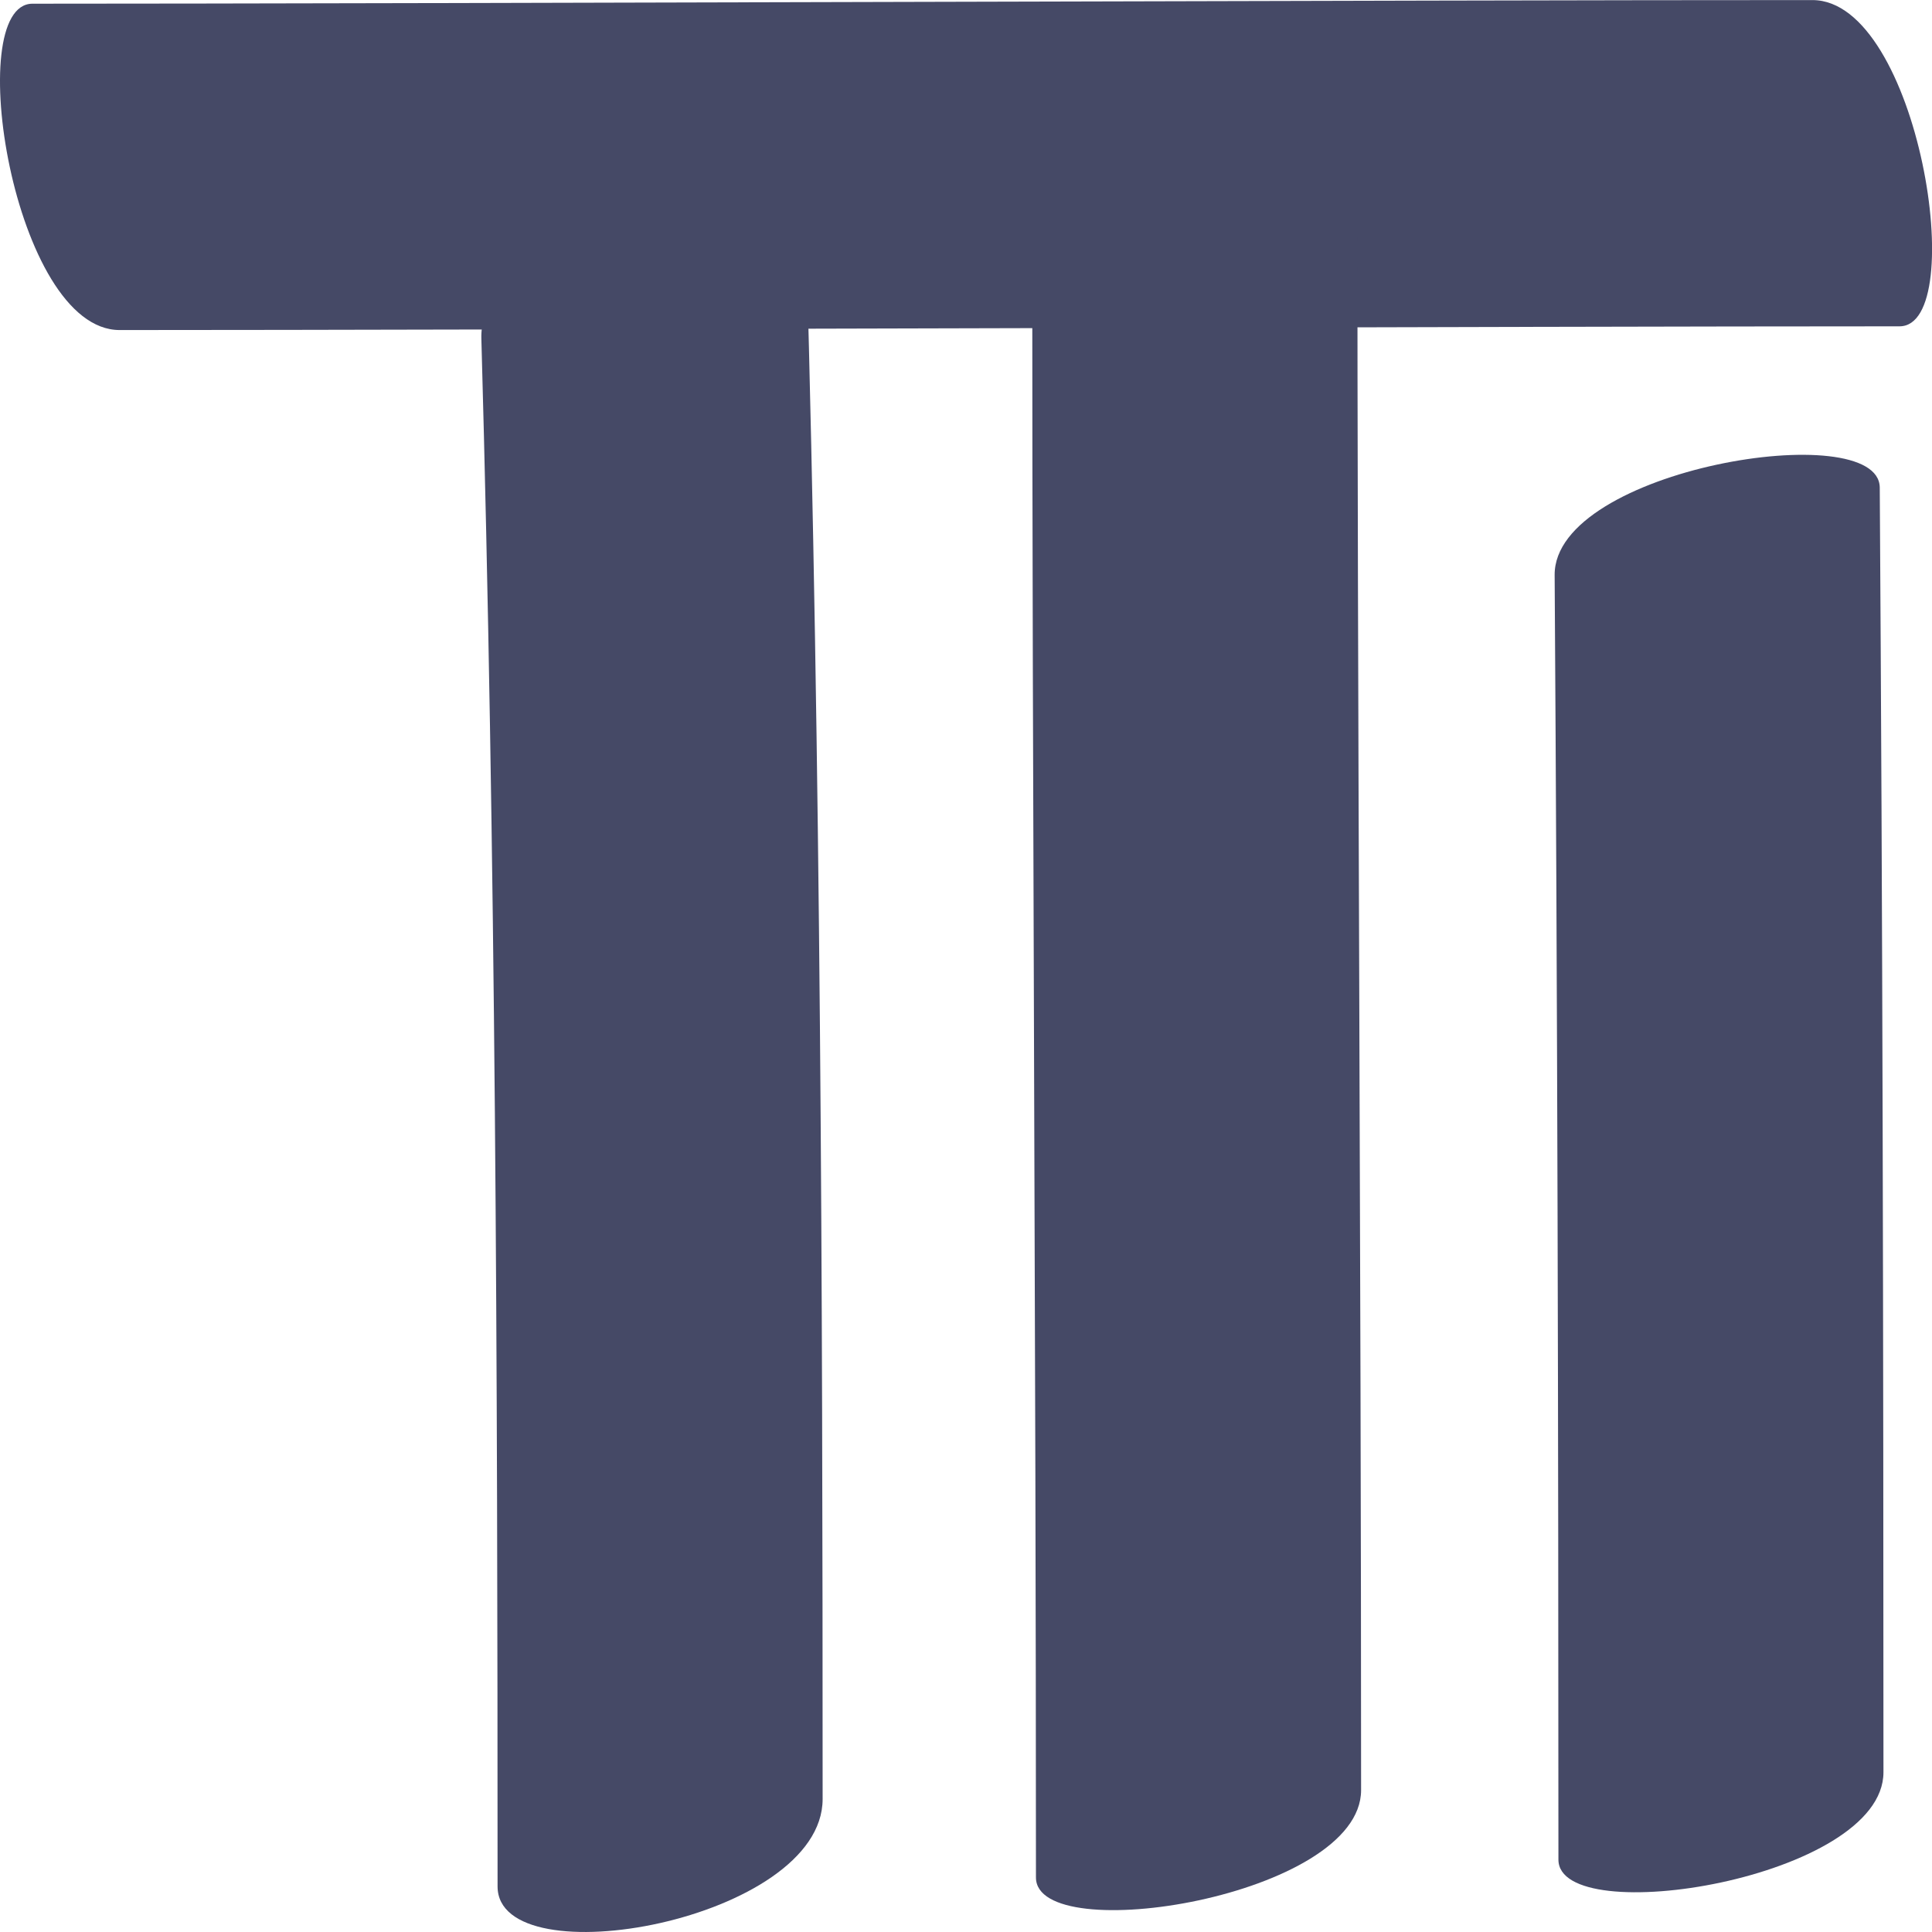 <!-- <svg width="165" height="39" viewBox="0 0 165 39" fill="none" xmlns="http://www.w3.org/2000/svg">
<path d="M16.1965 36.2381C16.1965 28.0475 16.2709 19.8442 16.0599 11.6536C15.9979 9.46263 15.9358 7.28441 15.8738 5.09346C15.8614 4.59667 14.9678 4.32917 14.6576 4.26548C13.913 4.11262 12.9946 4.22726 12.2748 4.43107C11.1703 4.76227 9.4453 5.42465 9.48253 6.85131C9.59422 10.8511 9.73073 14.8508 9.78037 18.8506C9.84242 22.9141 9.79278 26.9775 9.79278 31.041C9.79278 33.3593 9.79278 35.6777 9.79278 37.996C9.79278 38.4928 10.7111 38.773 11.009 38.824C11.7536 38.9768 12.672 38.8622 13.3917 38.6584C14.5211 38.3144 16.1841 37.6648 16.1841 36.2381H16.1965Z" fill="#454966"/>
<path d="M30.5923 11.6027C30.5923 13.6281 30.7164 15.6534 30.6544 17.6788C30.6048 19.08 30.6172 20.4812 30.6172 21.8696C30.6172 25.1561 30.6544 28.4552 30.6668 31.7417C30.6668 33.6397 30.6668 35.5504 30.6668 37.4483C30.6668 37.8942 31.61 38.047 31.8334 38.0725C32.578 38.1617 33.4715 38.0216 34.1913 37.8178C35.1345 37.5375 37.0581 36.9643 37.0581 35.6777C37.0581 29.2068 36.8843 22.7358 37.0333 16.2649C37.0829 14.1121 36.996 11.9721 36.9836 9.81939C36.9836 9.37355 36.0404 9.2207 35.8171 9.19522C35.0724 9.10605 34.1789 9.24617 33.4591 9.44998C32.5159 9.73022 30.5799 10.3034 30.5923 11.59V11.6027Z" fill="#454966"/>
<path d="M2.3594 6.67297C9.65662 6.67297 30.0839 6.59655 37.3935 6.59655C38.7834 6.59655 37.7658 0.0236816 35.6809 0.0236816C28.3712 0.0364197 7.94401 0.112848 0.64679 0.112848C-0.755566 0.112848 0.262073 6.67297 2.3594 6.67297Z" fill="#454966"/>
<path d="M20.3171 5.31C20.3171 8.6856 20.2923 12.0485 20.3916 15.4241C20.4412 17.1564 20.3419 18.8888 20.3295 20.6085C20.3171 24.328 20.3543 28.0348 20.3791 31.7543C20.3791 33.7797 20.3791 35.805 20.3791 37.8177C20.3791 38.2635 21.3223 38.4163 21.5457 38.4418C22.2903 38.531 23.1839 38.3909 23.9037 38.1871C24.8468 37.9068 26.7704 37.3336 26.7704 36.0471C26.7704 32.5313 26.7704 29.0156 26.7332 25.4872C26.7332 23.5 26.7084 21.5001 26.7208 19.513C26.7208 17.9589 26.7952 16.4049 26.7952 14.8508C26.7952 13.0038 26.696 11.1695 26.696 9.3225C26.696 7.47548 26.696 5.46286 26.696 3.52666C26.696 3.08083 25.7528 2.92797 25.5294 2.9025C24.7848 2.81333 23.8912 2.95345 23.1714 3.15726C22.2283 3.4375 20.3047 4.01071 20.3047 5.29726L20.3171 5.31Z" fill="#454966"/>
<path d="M52.0752 35.3338V17.4495H53.8499V35.3338H52.0752Z" fill="#454966"/>
<path d="M62.5986 35.3338V19.1946H56.5176V17.4368H70.4667V19.1946H64.3857V35.3338H62.611H62.5986Z" fill="#454966"/>
<path d="M73.1226 35.3338V17.4495H74.8972V35.3338H73.1226Z" fill="#454966"/>
<path d="M85.0609 35.7029C83.8447 35.7029 82.7525 35.4991 81.7721 35.0787C80.7917 34.6583 79.9975 34.0724 79.3646 33.2954C78.7316 32.5311 78.3221 31.6139 78.1235 30.5567L79.9354 30.251C80.2209 31.4101 80.8414 32.3145 81.7721 32.9769C82.7029 33.6393 83.8198 33.9705 85.1229 33.9705C85.9792 33.9705 86.7486 33.8304 87.4188 33.5501C88.089 33.2699 88.635 32.875 89.0197 32.3655C89.4044 31.856 89.603 31.2445 89.603 30.5439C89.603 30.0854 89.5285 29.6905 89.3672 29.3593C89.2059 29.0281 88.9949 28.7606 88.7219 28.544C88.4488 28.3275 88.1634 28.1492 87.8532 28.009C87.5429 27.8689 87.2326 27.7415 86.9348 27.6524L82.5168 26.3021C81.9831 26.1493 81.4867 25.9455 81.0399 25.7034C80.5932 25.4614 80.196 25.1684 79.861 24.8245C79.5259 24.4806 79.2653 24.073 79.0791 23.6144C78.893 23.1558 78.8061 22.6208 78.8061 22.0221C78.8061 21.0158 79.0667 20.1369 79.5755 19.3981C80.0844 18.6593 80.7917 18.0988 81.6977 17.6912C82.5912 17.2963 83.6089 17.1052 84.763 17.1052C85.9296 17.1052 86.9596 17.3218 87.878 17.7421C88.7963 18.1625 89.5534 18.7612 90.149 19.5509C90.7447 20.3407 91.1419 21.2578 91.3404 22.3279L89.4789 22.6718C89.3548 21.8948 89.0818 21.2196 88.6474 20.6464C88.2131 20.0732 87.6546 19.6401 86.9844 19.3217C86.3143 19.0159 85.5697 18.8503 84.763 18.8376C83.9812 18.8376 83.2862 18.9777 82.6781 19.2452C82.07 19.5127 81.586 19.8821 81.2261 20.3407C80.8662 20.7993 80.6924 21.3343 80.6924 21.933C80.6924 22.5317 80.8538 23.0157 81.1889 23.3851C81.5239 23.7545 81.9211 24.0348 82.4051 24.2386C82.8891 24.4424 83.3482 24.6207 83.8074 24.7481L87.2202 25.7799C87.5801 25.8818 87.9897 26.0219 88.4737 26.213C88.9577 26.404 89.4168 26.6588 89.876 27.0027C90.3352 27.3467 90.7075 27.7925 91.0054 28.353C91.3032 28.9135 91.4521 29.614 91.4521 30.4675C91.4521 31.321 91.2908 32.0343 90.9681 32.6967C90.6455 33.3591 90.1987 33.9068 89.6278 34.3526C89.0569 34.7985 88.3744 35.1424 87.6049 35.3717C86.8355 35.6137 85.9916 35.7283 85.0857 35.7283L85.0609 35.7029Z" fill="#454966"/>
<path d="M99.0483 35.3338V19.1946H92.9673V17.4368H106.916V19.1946H100.835V35.3338H99.0607H99.0483Z" fill="#454966"/>
<path d="M116.137 35.7032C114.809 35.7032 113.63 35.4229 112.612 34.8625C111.595 34.302 110.788 33.4995 110.205 32.4804C109.621 31.4486 109.336 30.2513 109.336 28.8755V17.4622H111.123V28.6335C111.123 29.5634 111.272 30.3659 111.582 31.041C111.892 31.7161 112.29 32.2766 112.786 32.7097C113.282 33.1428 113.828 33.4613 114.412 33.6778C114.995 33.8816 115.578 33.9835 116.124 33.9835C116.67 33.9835 117.266 33.8816 117.849 33.6778C118.433 33.474 118.979 33.1556 119.475 32.7097C119.972 32.2766 120.369 31.7161 120.679 31.041C120.989 30.3659 121.138 29.5634 121.138 28.6335V17.4495H122.925V28.8755C122.925 30.2513 122.64 31.4486 122.056 32.4677C121.473 33.4867 120.679 34.2892 119.649 34.8497C118.631 35.4229 117.452 35.7032 116.124 35.7032H116.137Z" fill="#454966"/>
<path d="M126.81 35.3338V17.4495H132.096C132.282 17.4495 132.593 17.4495 133.052 17.4495C133.511 17.4495 133.933 17.4877 134.343 17.5514C135.67 17.7424 136.775 18.252 137.656 19.0672C138.537 19.8824 139.207 20.927 139.654 22.2008C140.101 23.4618 140.324 24.863 140.324 26.3916C140.324 27.9202 140.101 29.3086 139.654 30.5825C139.207 31.8435 138.55 32.8881 137.656 33.716C136.763 34.5313 135.658 35.0408 134.343 35.2319C133.933 35.2828 133.511 35.3083 133.052 35.321C132.593 35.3338 132.282 35.3338 132.109 35.3338H126.822H126.81ZM128.646 33.5886H132.096C132.431 33.5886 132.779 33.5886 133.164 33.5632C133.548 33.5377 133.871 33.4995 134.144 33.4485C135.162 33.2702 135.981 32.8498 136.601 32.1875C137.222 31.5251 137.681 30.6971 137.979 29.7035C138.277 28.71 138.413 27.6145 138.413 26.4171C138.413 25.2197 138.264 24.1115 137.979 23.1179C137.693 22.1116 137.234 21.2836 136.601 20.634C135.968 19.9843 135.149 19.564 134.144 19.3857C133.871 19.322 133.536 19.2838 133.151 19.271C132.754 19.2455 132.407 19.2455 132.096 19.2455H128.646V33.6269V33.5886Z" fill="#454966"/>
<path d="M143.787 35.3338V17.4495H145.562V35.3338H143.787Z" fill="#454966"/>
<path d="M156.73 35.7032C154.993 35.7032 153.529 35.3083 152.337 34.5185C151.146 33.7288 150.24 32.6333 149.632 31.2321C149.024 29.8309 148.713 28.2132 148.713 26.3916C148.713 24.5701 149.024 22.9523 149.632 21.5512C150.24 20.15 151.146 19.0545 152.337 18.2647C153.529 17.475 154.993 17.0801 156.73 17.0801C158.468 17.0801 159.945 17.475 161.124 18.2647C162.315 19.0545 163.221 20.15 163.829 21.5512C164.45 22.9523 164.76 24.5701 164.76 26.3916C164.76 28.2132 164.45 29.8309 163.829 31.2321C163.209 32.6333 162.303 33.7288 161.124 34.5185C159.932 35.3083 158.468 35.7032 156.73 35.7032ZM156.73 33.9581C158.096 33.9581 159.225 33.6396 160.143 33.0027C161.049 32.3658 161.744 31.4741 162.191 30.3405C162.638 29.2068 162.873 27.882 162.873 26.3916C162.873 24.9013 162.65 23.5893 162.191 22.4556C161.732 21.3219 161.049 20.4302 160.143 19.7933C159.237 19.1564 158.096 18.8379 156.73 18.8252C155.365 18.8252 154.236 19.1437 153.33 19.7806C152.424 20.4175 151.741 21.3091 151.295 22.4428C150.836 23.5765 150.612 24.9013 150.6 26.3916C150.587 27.882 150.811 29.194 151.27 30.3277C151.729 31.4614 152.412 32.3403 153.318 32.99C154.224 33.6269 155.365 33.9581 156.73 33.9708V33.9581Z" fill="#454966"/>
</svg> -->
<svg width="72" height="72" viewBox="0 0 72 72" fill="none" xmlns="http://www.w3.org/2000/svg">
<g clip-path="url(#clip0_358_35)">
<path d="M30.657 67.044C30.657 47.803 30.589 28.595 30.052 9.36C29.954 5.825 17.813 8.118 17.939 12.618C18.476 31.853 18.543 51.06 18.543 70.302C18.543 73.757 30.657 71.572 30.657 67.044Z" fill="#454966"/>
<path d="M57.937 21.427C58.041 37.379 58.078 53.341 58.078 69.303C58.078 71.948 70.191 70.015 70.191 66.046C70.191 50.087 70.158 34.125 70.053 18.172C70.035 15.509 57.912 17.469 57.937 21.43" fill="#454966"/>
<path d="M4.459 12.3C18.286 12.3 56.963 12.161 70.79 12.161C73.425 12.161 71.503 0.003 67.545 0.003C53.718 -0 15.04 0.138 1.21 0.138C-1.422 0.138 0.501 12.3 4.459 12.3Z" fill="#454966"/>
<path d="M38.469 9.77C38.469 29.834 38.607 49.902 38.607 69.969C38.607 72.613 50.724 70.684 50.724 66.711C50.724 46.641 50.585 26.577 50.585 6.509C50.585 3.865 38.472 5.794 38.472 9.767" fill="#454966"/>
</g>
<defs>
<clipPath id="clip0_358_35">
<rect width="72" height="72" fill="white"/>
</clipPath>
</defs>
</svg>
